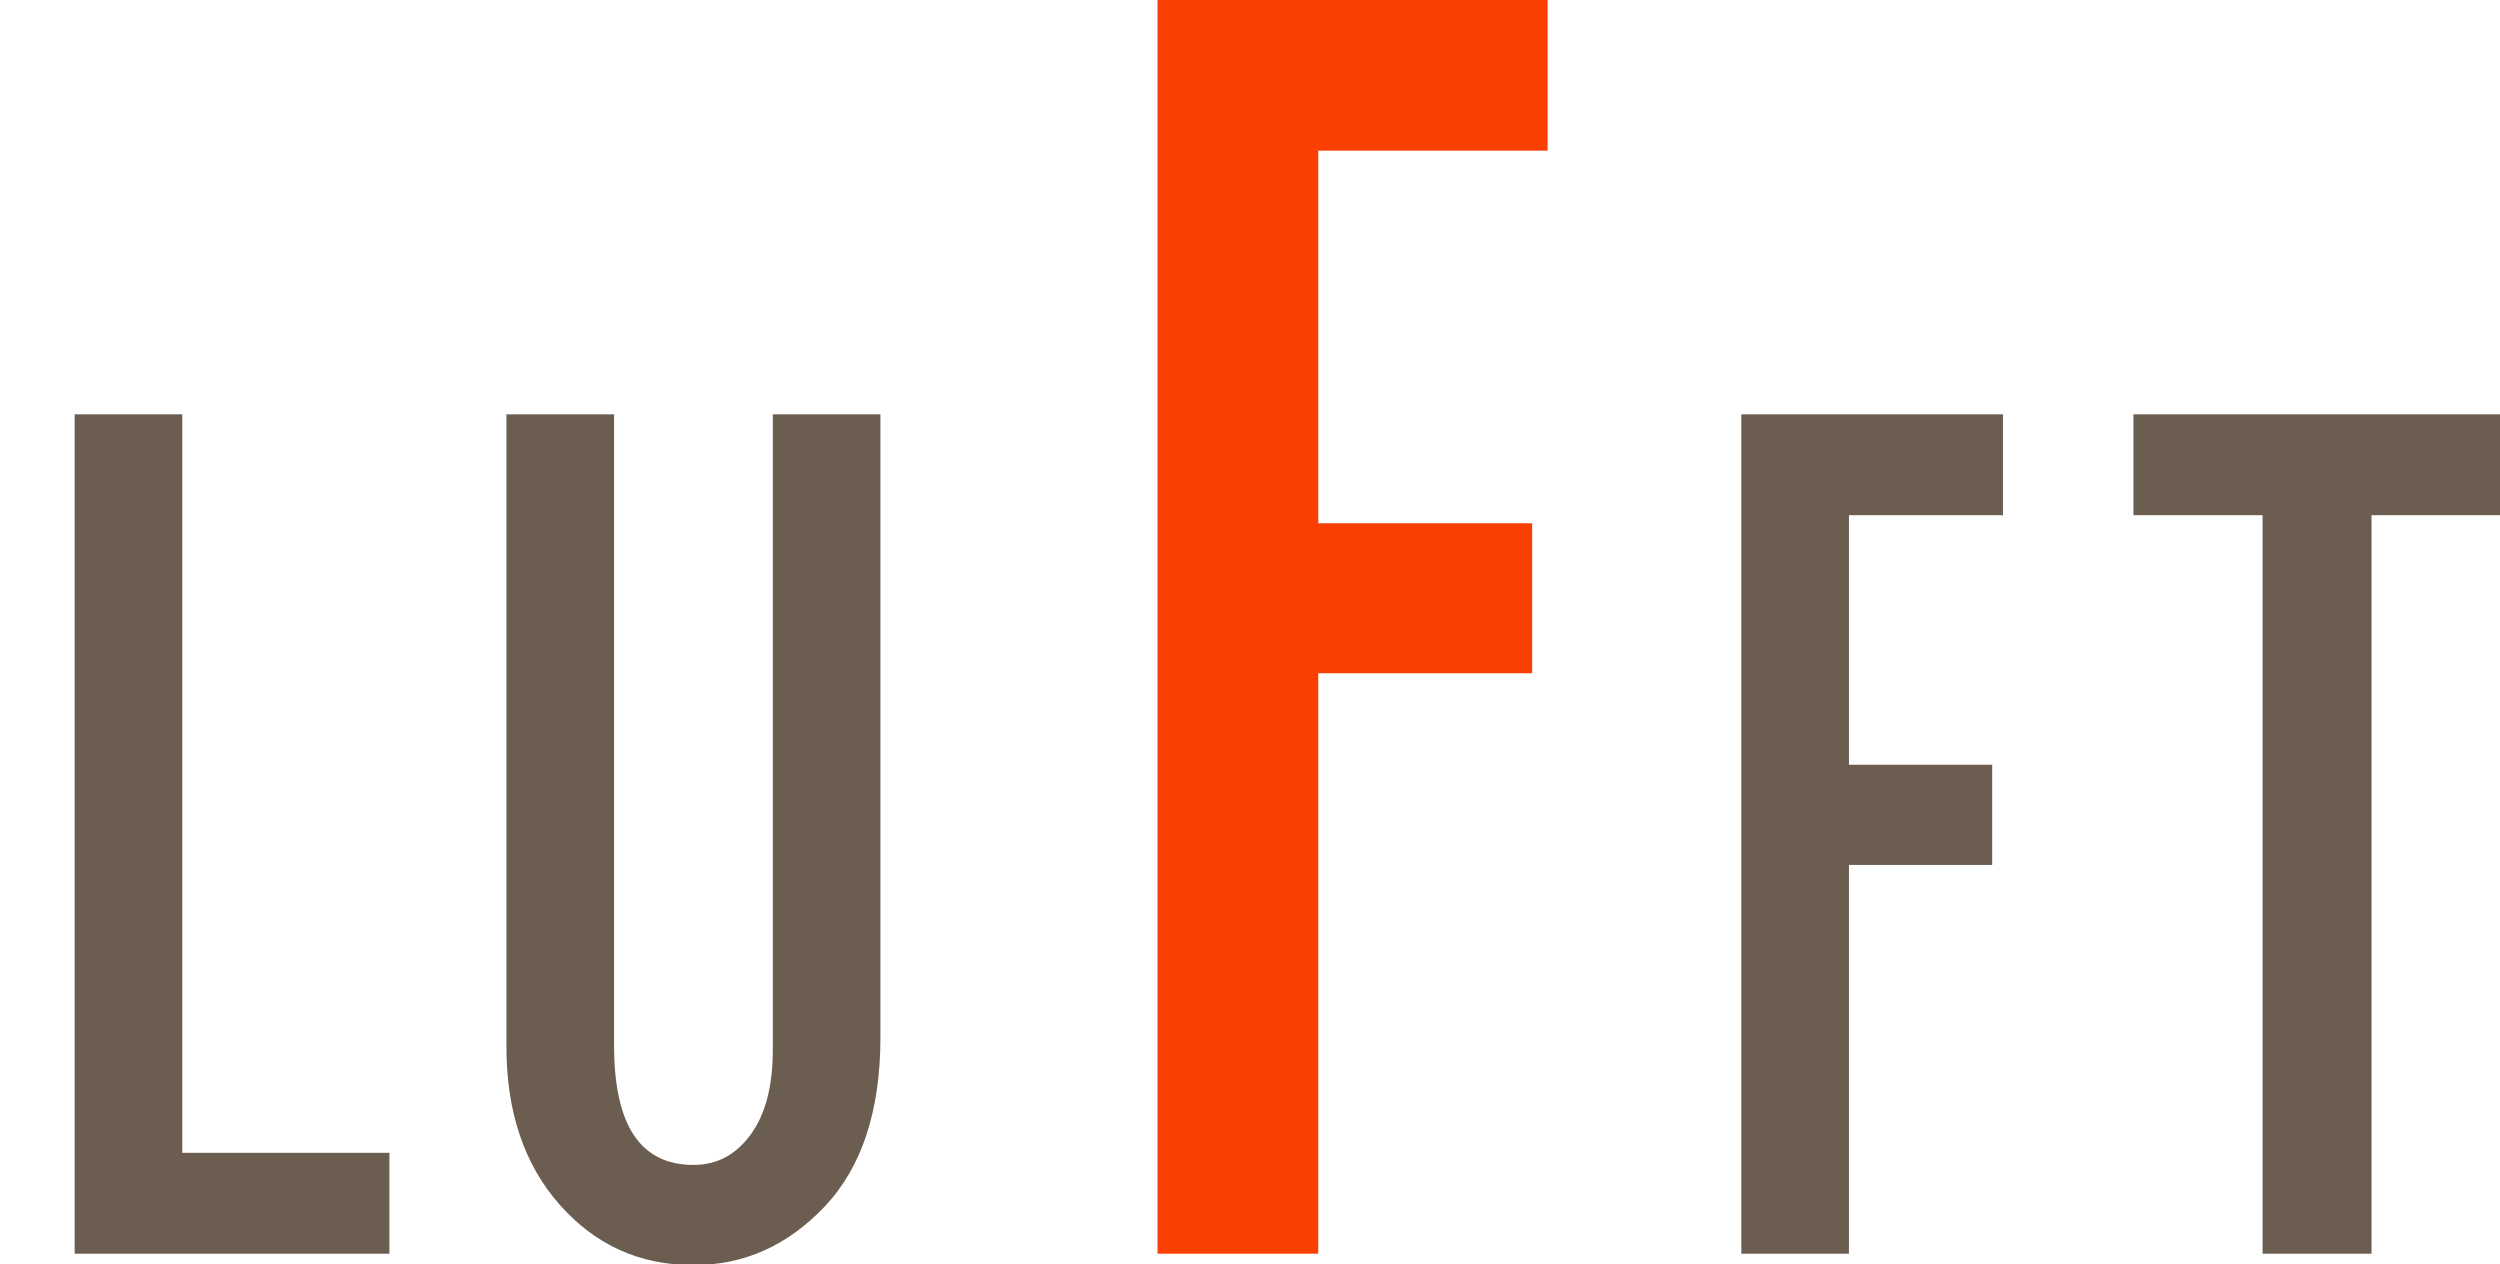 <?xml version="1.0" encoding="utf-8"?>
<svg xmlns="http://www.w3.org/2000/svg" xml:space="preserve" width="100%" height="100%" style="shape-rendering:geometricPrecision; text-rendering:geometricPrecision; image-rendering:optimizeQuality; fill-rule:evenodd; clip-rule:evenodd"
viewBox="0 0 3.717 1.88"
 xmlns:xlink="http://www.w3.org/1999/xlink">
 <defs>
  <style type="text/css">
   <![CDATA[
    .fil0 {fill:#6B5D50;fill-rule:nonzero}
    .fil1 {fill:#F94002;fill-rule:nonzero}
   ]]>
  </style>
 </defs>
 <g id="Ebene_x0020_1">
  <polygon class="fil0" points="0.111,1.864 0.111,0.616 0.271,0.616 0.271,1.714 0.579,1.714 0.579,1.864 "/>
  <path id="1" class="fil0" d="M0.752 0.616l0.161 0 0 0.938c0,0.119 0.039,0.178 0.118,0.178 0.035,0 0.063,-0.015 0.085,-0.045 0.022,-0.03 0.033,-0.072 0.033,-0.126l0 -0.945 0.16 0 0 0.927c0,0.109 -0.028,0.193 -0.083,0.251 -0.055,0.058 -0.12,0.087 -0.195,0.087 -0.08,0 -0.146,-0.03 -0.199,-0.09 -0.053,-0.06 -0.079,-0.139 -0.079,-0.234l0 -0.94z"/>
  <polygon id="12" class="fil0" points="2.589,1.864 2.589,0.616 2.978,0.616 2.978,0.766 2.749,0.766 2.749,1.137 2.962,1.137 2.962,1.286 2.749,1.286 2.749,1.864 "/>
  <polygon id="123" class="fil0" points="3.364,1.864 3.364,0.766 3.172,0.766 3.172,0.616 3.717,0.616 3.717,0.766 3.526,0.766 3.526,1.864 "/>
  <polygon id="1234" class="fil1" points="1.721,1.864 1.721,0 2.301,0 2.301,0.224 1.96,0.224 1.96,0.778 2.278,0.778 2.278,1.001 1.96,1.001 1.96,1.864 "/>
 </g>
</svg>
